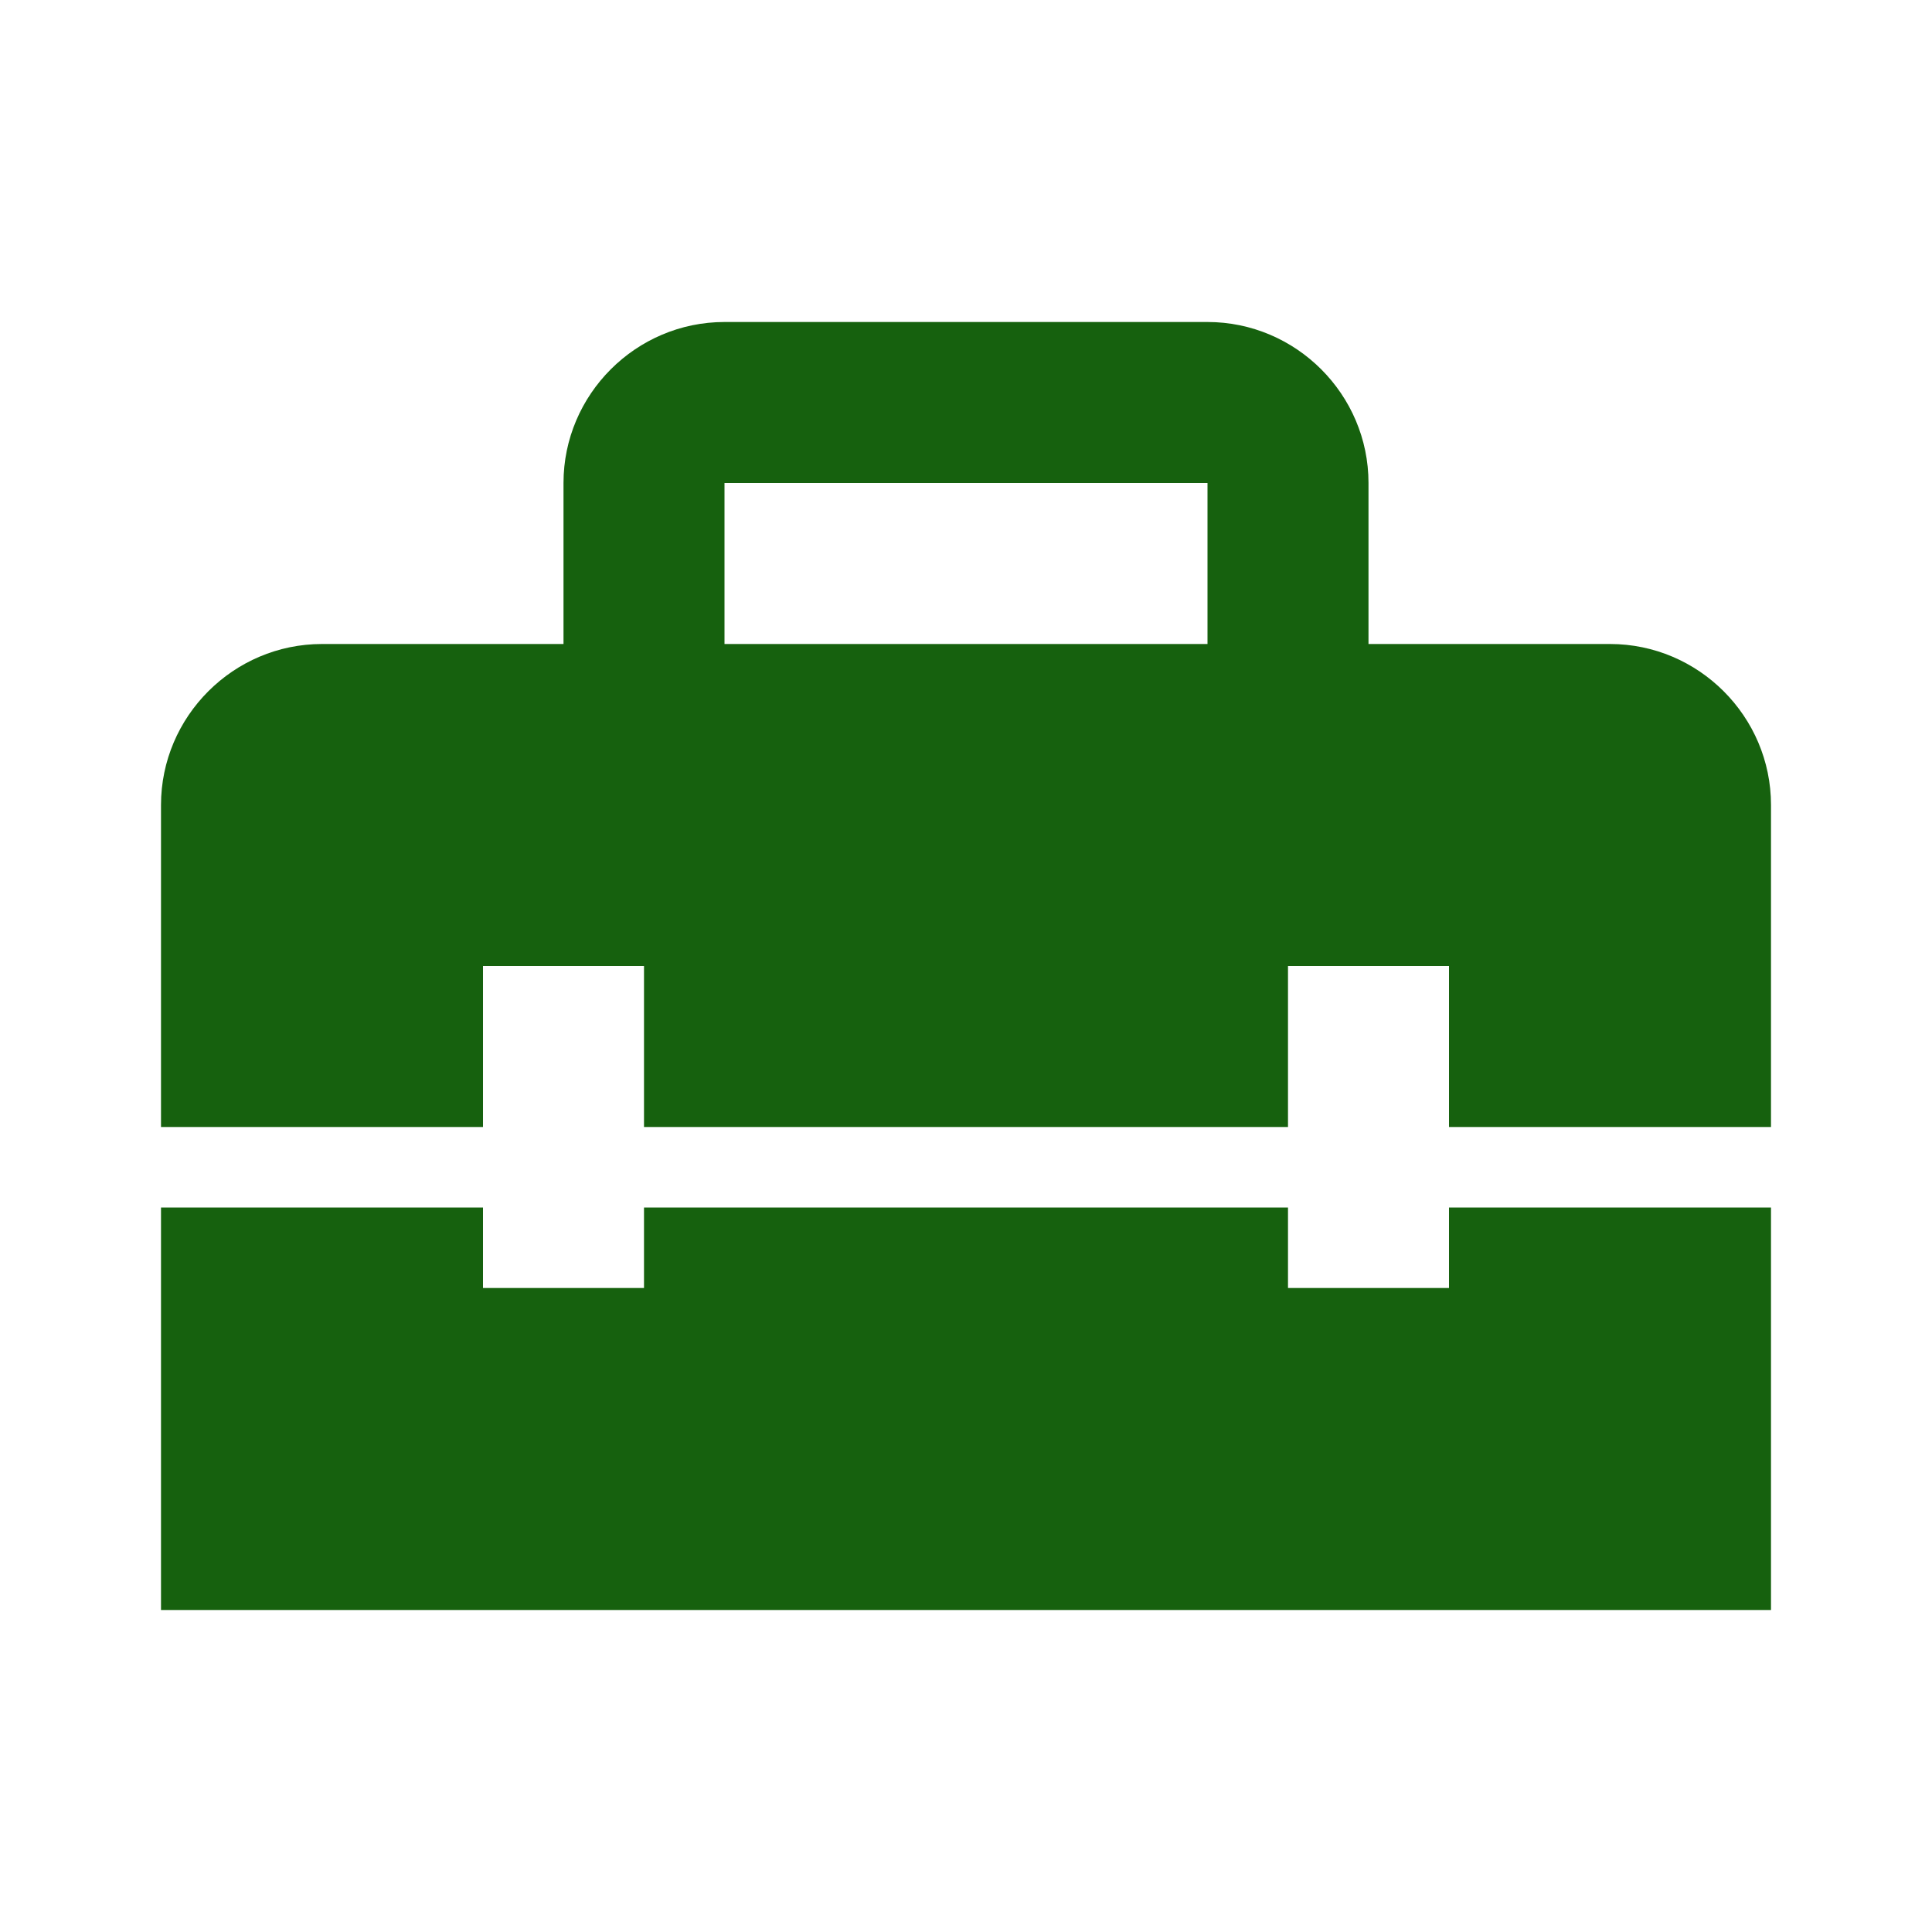 <svg xmlns="http://www.w3.org/2000/svg" width="48" height="48" viewBox="0 0 24 24">
    <path fill="#16610E"
          d="M18 16h-2v-1H8v1H6v-1H2v5h20v-5h-4zm2-8h-3V6c0-1.1-.9-2-2-2H9c-1.1 0-2 .9-2 2v2H4c-1.1 0-2 .9-2 2v4h4v-2h2v2h8v-2h2v2h4v-4c0-1.1-.9-2-2-2m-5 0H9V6h6z"/>
</svg>
